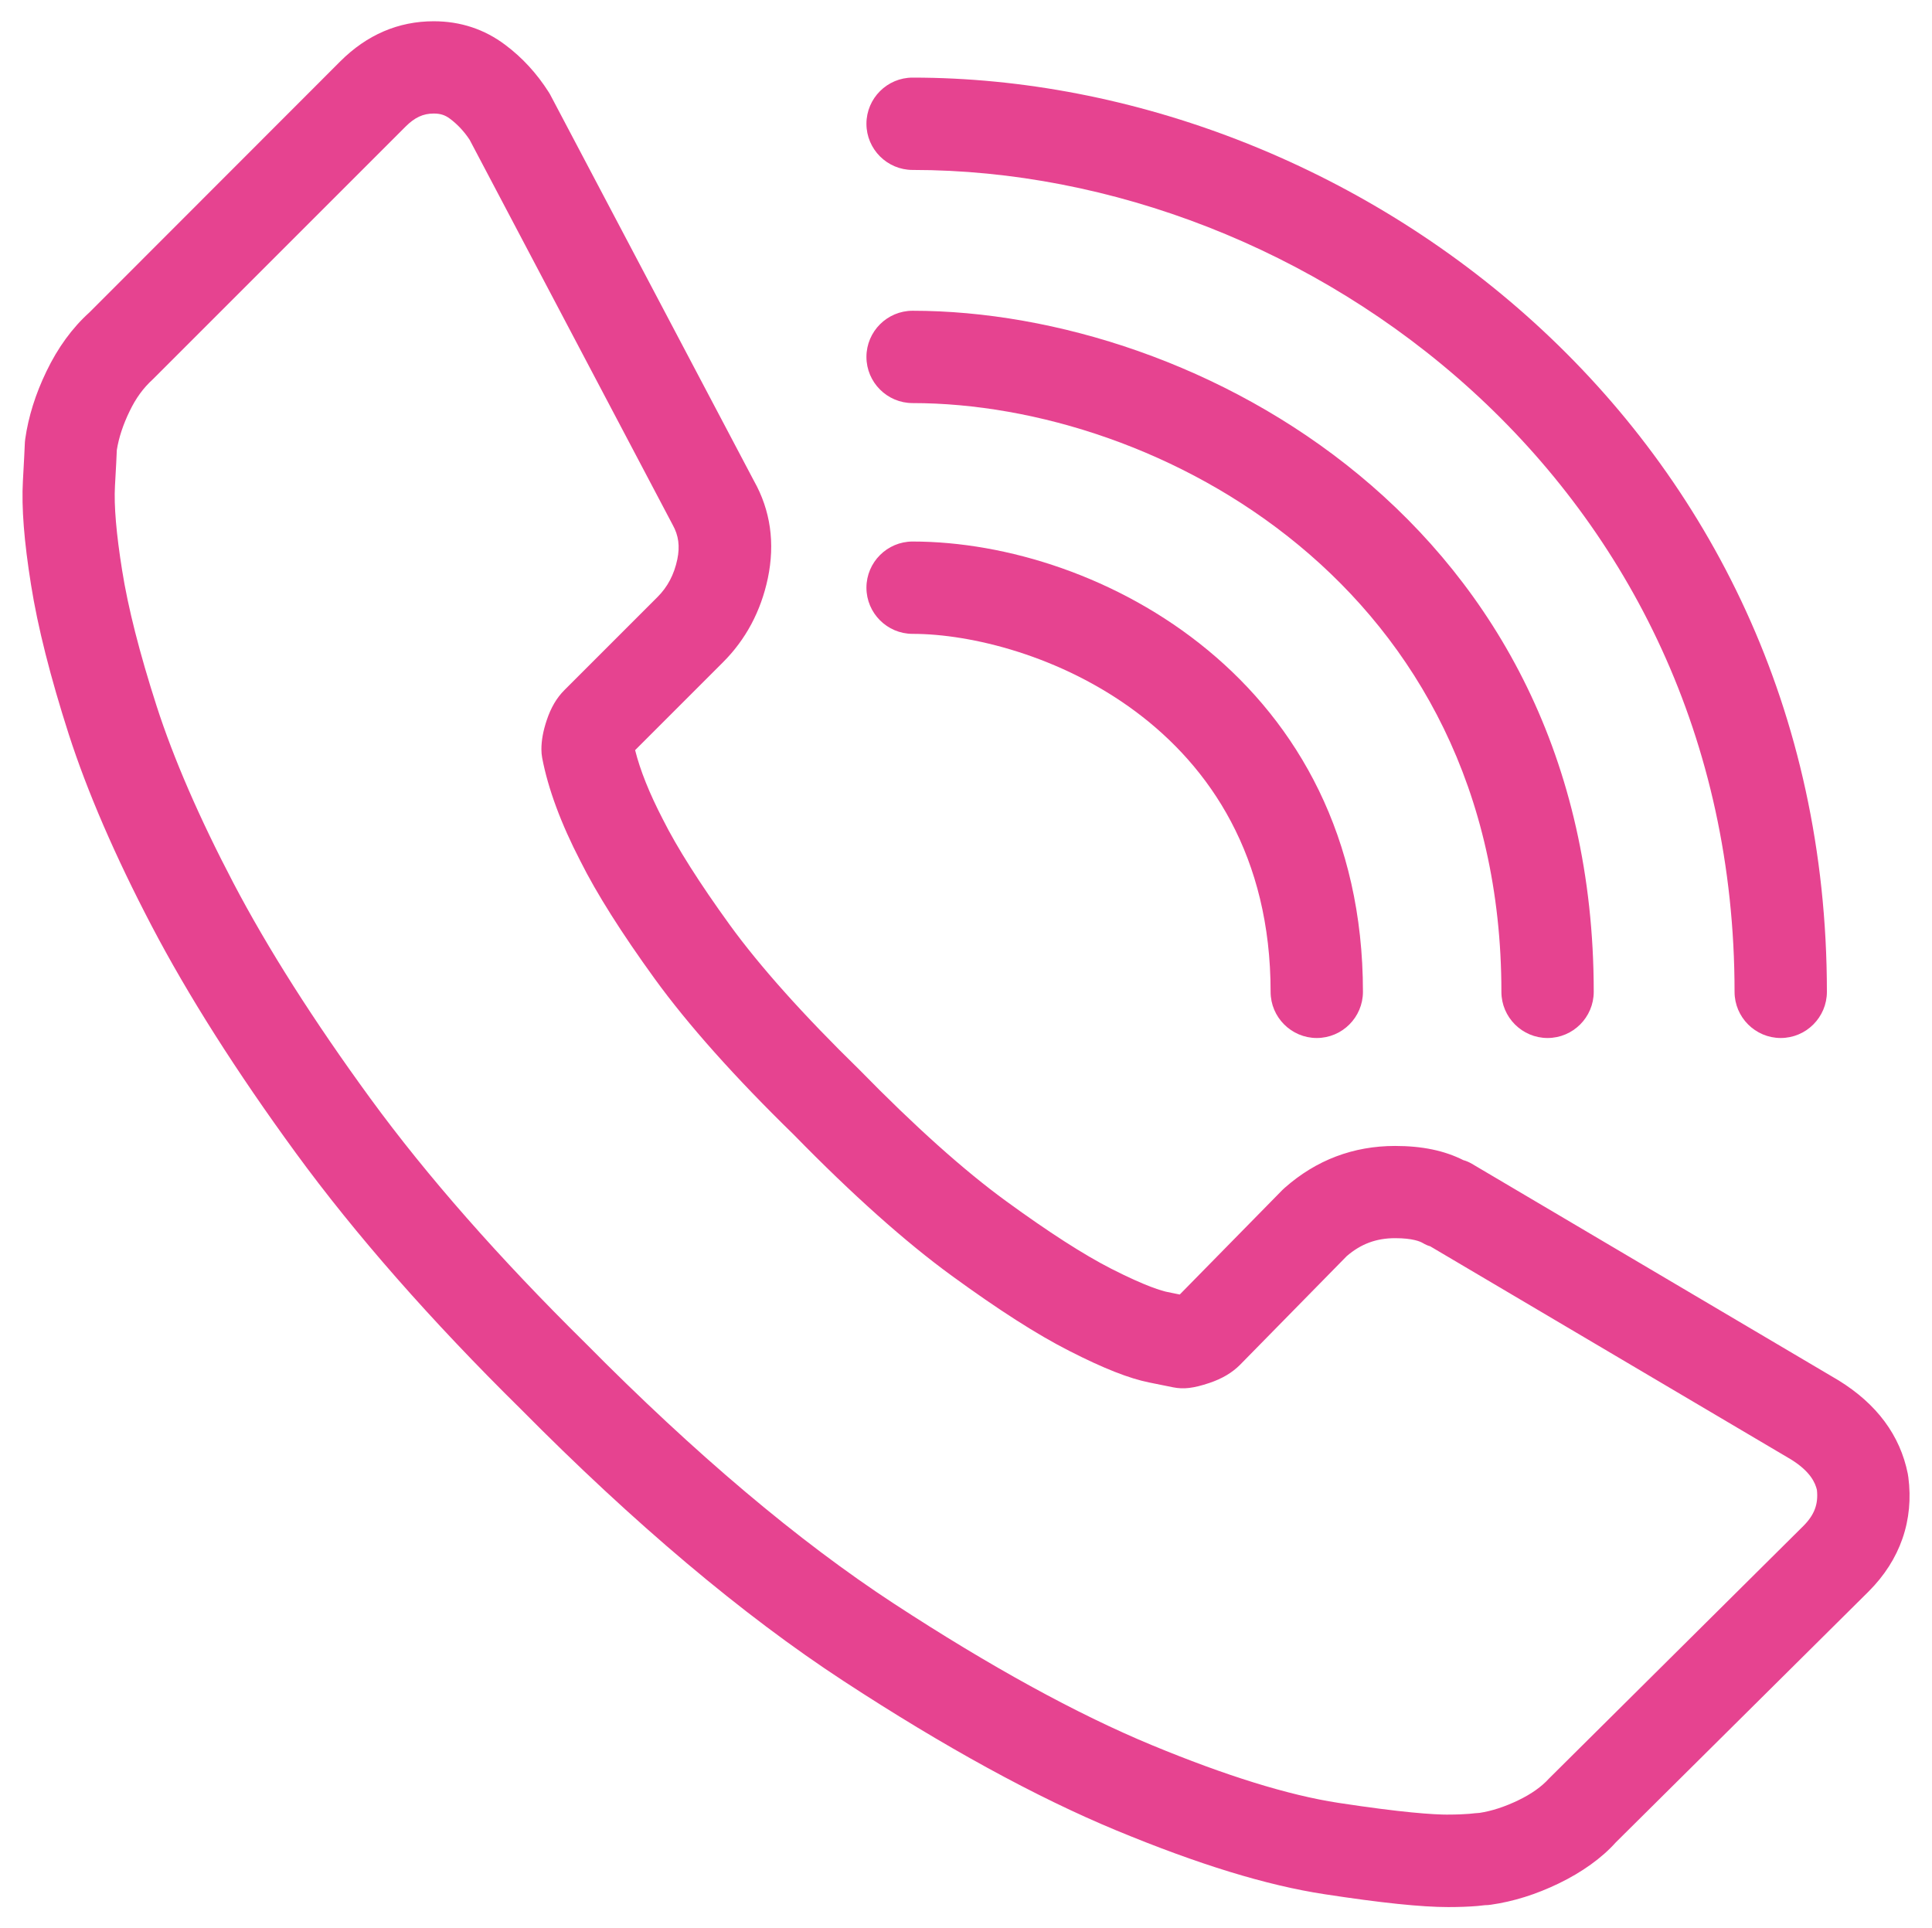<?xml version="1.0" encoding="UTF-8"?><svg id="Layer_1" xmlns="http://www.w3.org/2000/svg" viewBox="0 0 366.16 365.49"><defs><style>.cls-1{fill:#e64390;stroke-width:0px;}</style></defs><path class="cls-1" d="m361.66,279.91h0c-.02-.21-.05-.41-.09-.59-1.46-7.27-5.87-13.22-13.14-17.7l-69.49-41.05c-.51-.3-1.12-.56-1.6-.68-3.58-1.81-7.81-2.69-12.93-2.69-7.92,0-14.97,2.67-20.93,7.94-.16.14-.31.28-.45.42l-19.44,19.8-2.31-.47c-.98-.2-3.99-1.01-10.68-4.42-5.17-2.64-11.87-6.94-19.89-12.79-8.01-5.83-17.37-14.22-27.85-24.94-10.61-10.36-18.88-19.61-24.59-27.49-5.71-7.9-9.96-14.6-12.64-19.95-2.54-4.9-4.31-9.31-5.26-13.12l16.64-16.64c4.33-4.32,7.19-9.68,8.51-15.92,1.4-6.67.51-12.9-2.63-18.48L104.35,18.08c-.11-.22-.24-.44-.36-.62-2.25-3.54-5.02-6.56-8.24-8.96-3.93-2.96-8.49-4.47-13.55-4.47-6.7,0-12.66,2.56-17.71,7.6L16.94,59.22c-3.25,2.93-5.99,6.69-8.14,11.17-2.07,4.28-3.42,8.59-4.02,12.82-.05.35-.08.8-.09,1.16-.01.61-.14,2.87-.35,6.8-.28,5.01.22,11.44,1.54,19.66,1.26,7.97,3.67,17.5,7.15,28.34,3.51,10.88,8.79,23.09,15.7,36.3,6.91,13.2,16.11,27.69,27.33,43.05,11.26,15.42,25.6,31.75,42.61,48.52,21.49,21.72,42.08,39.08,61.21,51.58,19.07,12.47,36.46,21.99,51.67,28.3,15.61,6.47,28.52,10.43,39.47,12.1,10.69,1.64,18.37,2.44,23.47,2.44,2.03,0,3.9-.07,5.57-.21.76-.08,1.15-.12,1.37-.15.38,0,.76-.03,1.14-.09,4.25-.6,8.57-1.96,12.83-4.02,4.44-2.14,8.2-4.85,10.83-7.79l47.92-47.56c6-6,8.6-13.51,7.52-21.71Zm-87.18,64.03c-2.84,0-8.76-.39-20.82-2.23-9.42-1.44-21.33-5.13-35.42-10.97-14.22-5.9-30.63-14.91-48.8-26.78-18.1-11.83-37.75-28.42-58.42-49.32-16.38-16.15-30.13-31.78-40.84-46.46s-19.45-28.42-25.96-40.85c-6.45-12.32-11.35-23.61-14.55-33.55-3.21-9.98-5.41-18.62-6.53-25.72-1.1-6.89-1.56-12.26-1.35-15.95.2-3.5.32-5.82.35-6.8.37-2.33,1.18-4.81,2.42-7.36,1.19-2.48,2.58-4.39,4.41-6.06l47.89-47.89c1.74-1.74,3.34-2.48,5.34-2.48,1.25,0,2.14.28,3.06.97,1.46,1.08,2.74,2.47,3.75,4.01l38.49,73c1.11,1.98,1.38,4.05.87,6.51-.61,2.9-1.84,5.23-3.75,7.14l-17.66,17.66c-1.46,1.46-2.56,3.33-3.35,5.72-.67,2-1,3.8-1,5.5,0,.55.05,1.1.15,1.64,1.12,5.85,3.56,12.44,7.25,19.56,3.06,6.12,7.79,13.61,14.07,22.28,6.31,8.71,15.2,18.67,26.39,29.59,11.05,11.31,21.12,20.3,29.92,26.71,8.88,6.47,16.15,11.13,22.25,14.23,6.52,3.33,11.35,5.23,15.2,6l4.5.91c2,.4,3.86.18,6.88-.83,2.4-.81,4.29-1.93,5.78-3.42l20.24-20.62c2.7-2.32,5.61-3.4,9.17-3.4,3.33,0,4.77.64,5.22.91.49.29,1.05.54,1.41.62l68.35,40.38c3.78,2.33,4.65,4.51,4.96,5.8.29,2.69-.47,4.73-2.56,6.83l-48.21,47.87c-1.4,1.55-3.34,2.93-5.79,4.11-2.55,1.24-5.07,2.06-7.38,2.41-.49.03-1.17.09-1.98.18-1,.08-2.31.14-3.93.14Z"/><path class="cls-1" d="m172.96,120.14c22.14,0,67.85,16.58,67.85,67.85,0,4.82,3.93,8.75,8.75,8.75s8.75-3.93,8.75-8.75c0-58.87-49.91-85.35-85.35-85.35-4.82,0-8.75,3.93-8.75,8.75s3.93,8.75,8.75,8.75Z"/><path class="cls-1" d="m172.96,76.4c46.34,0,111.59,34.62,111.59,111.59,0,4.82,3.93,8.75,8.75,8.75s8.75-3.93,8.75-8.75c0-89.04-75.49-129.09-129.09-129.09-4.82,0-8.75,3.93-8.75,8.75s3.93,8.75,8.75,8.75Z"/><path class="cls-1" d="m172.96,32.21c74.92,0,155.78,59.56,155.78,155.78,0,4.82,3.93,8.75,8.75,8.75s8.75-3.93,8.75-8.75c0-107.03-89.95-173.28-173.28-173.28-4.82,0-8.75,3.93-8.75,8.75s3.93,8.75,8.75,8.75Z"/></svg>